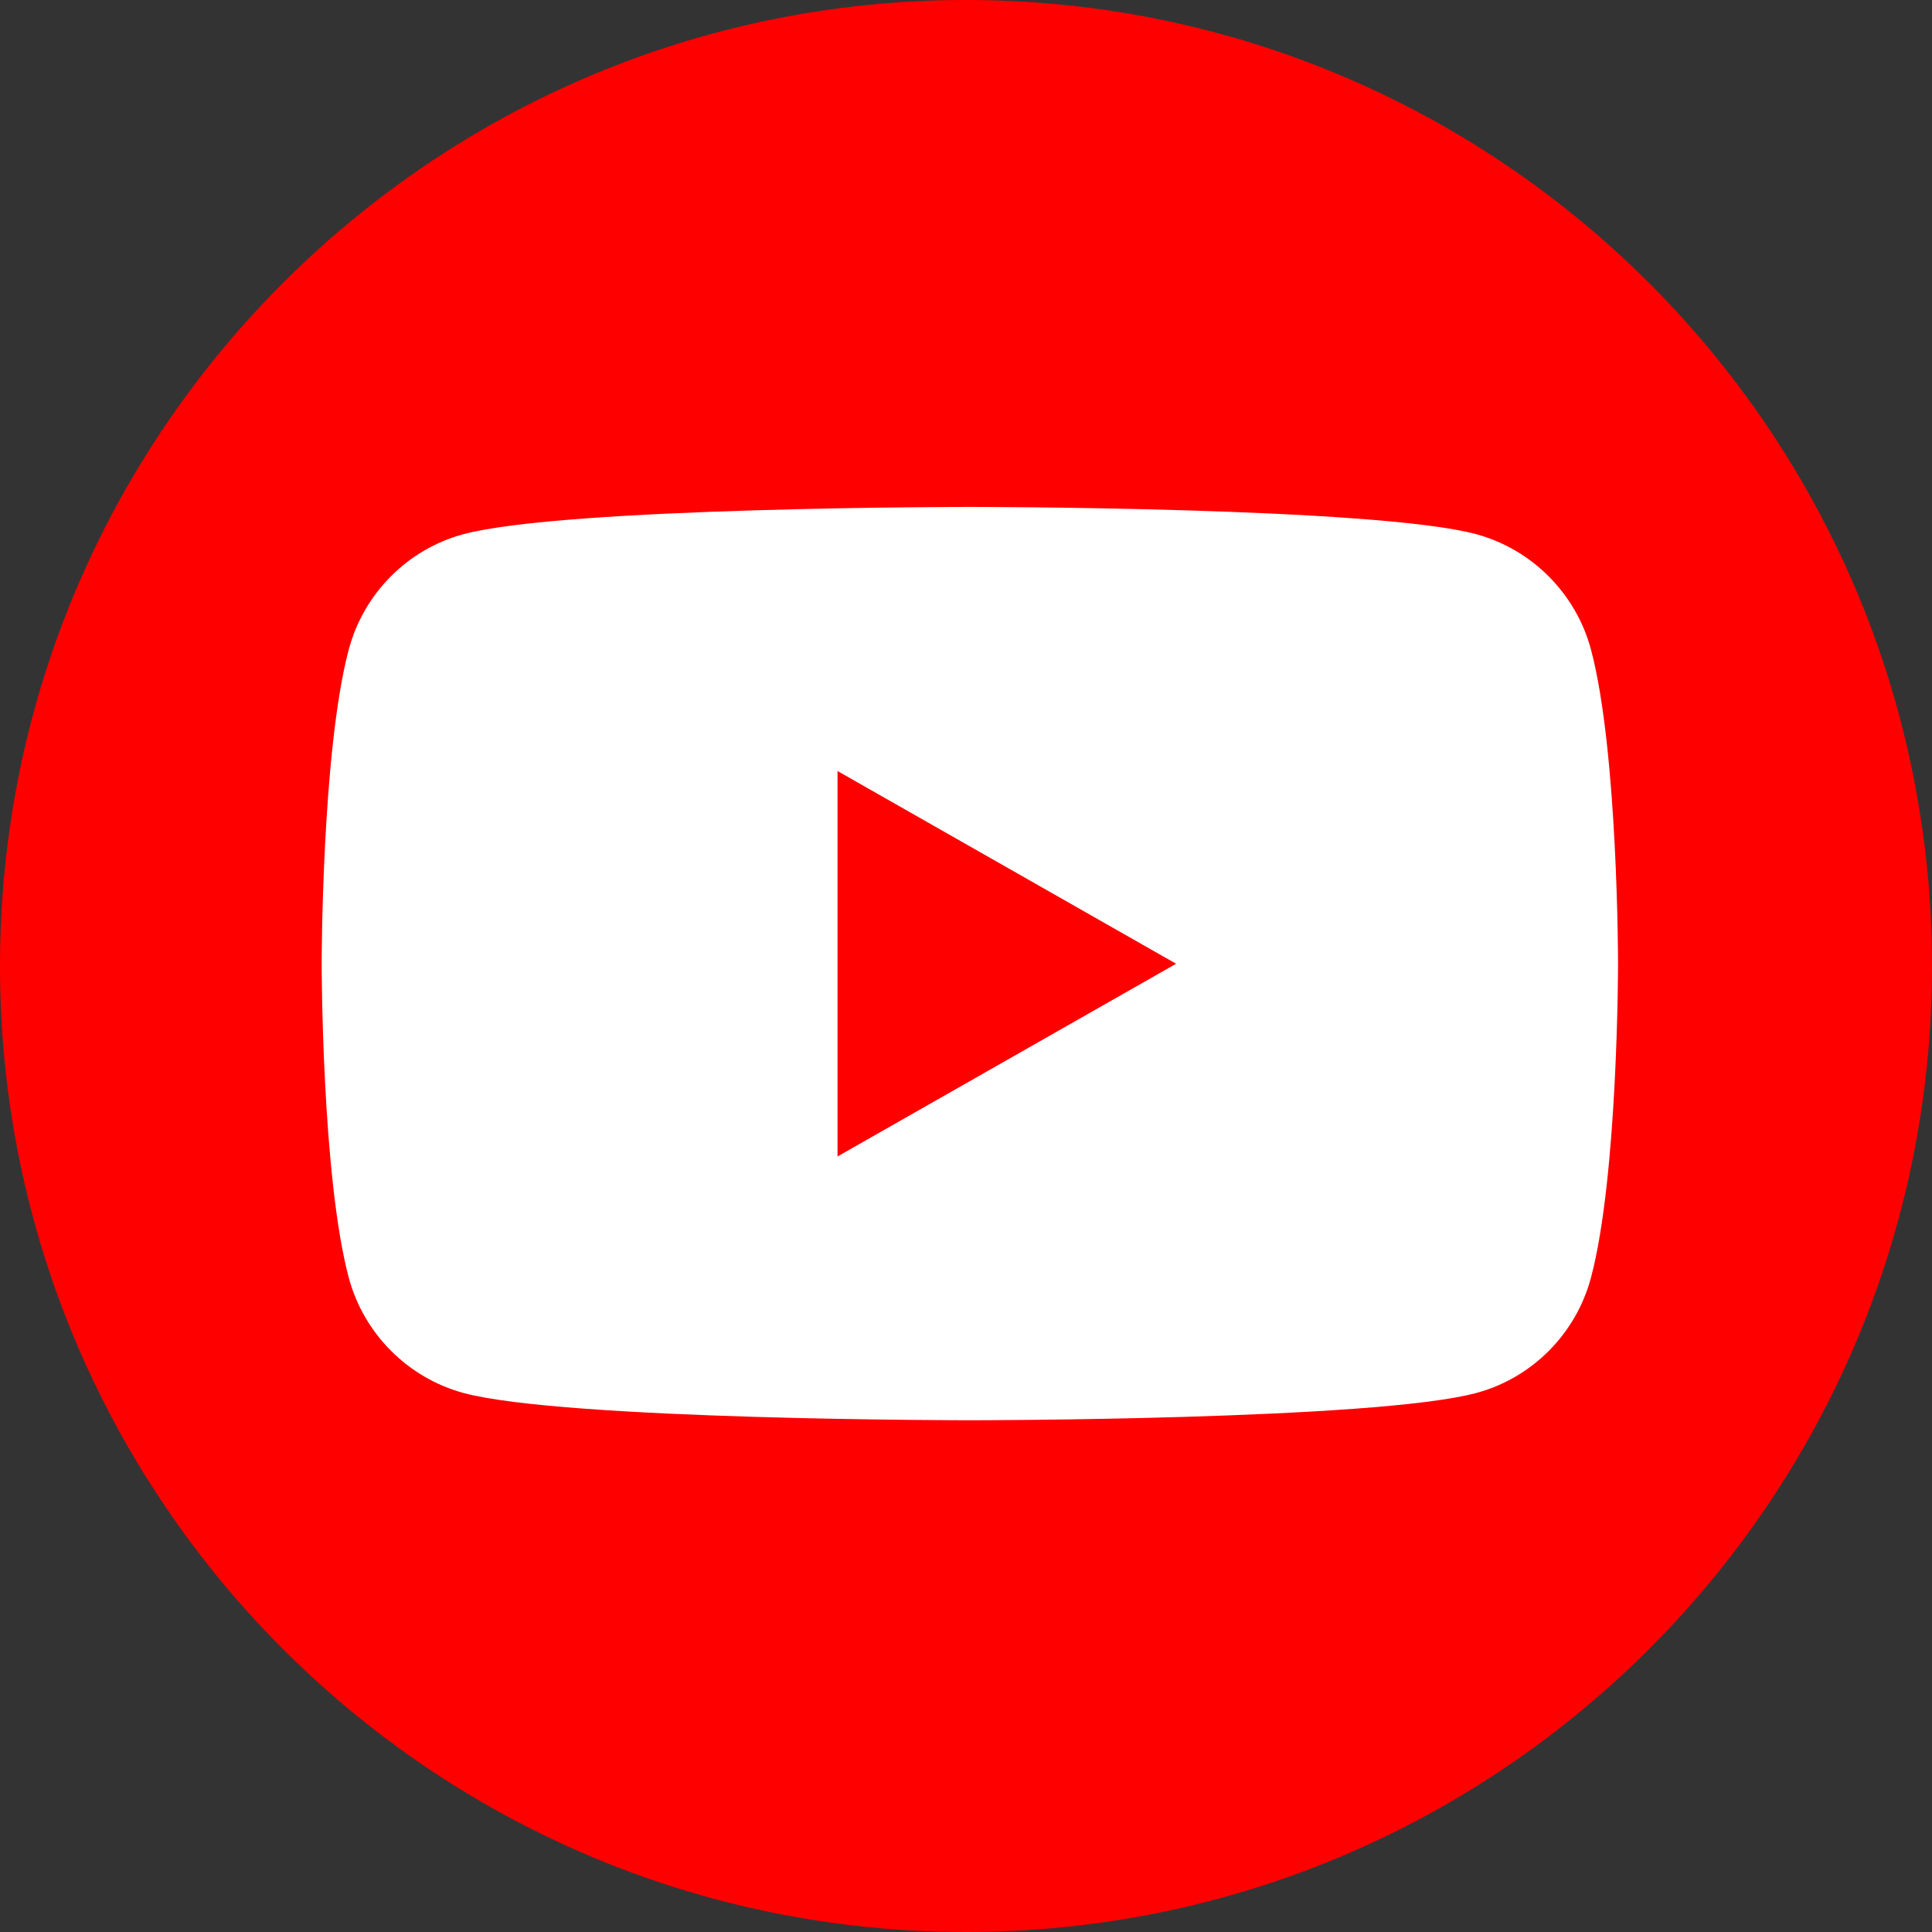 <svg width="48" height="48" viewBox="0 0 48 48" fill="none" xmlns="http://www.w3.org/2000/svg">
<rect x="0" y="0" width="48" height="48" fill="#333333" stroke="none"/>
<g clip-path="url(#clip0_2952_3053)">
<path d="M24 48C37.255 48 48 37.255 48 24C48 10.745 37.255 0 24 0C10.745 0 0 10.745 0 24C0 37.255 10.745 48 24 48Z" fill="#FF0000"/>
<path d="M39.528 16.14C39.156 14.748 38.064 13.65 36.678 13.272C34.164 12.594 24.096 12.594 24.096 12.594C24.096 12.594 14.028 12.594 11.514 13.272C10.128 13.644 9.036 14.742 8.664 16.14C7.992 18.666 7.992 23.94 7.992 23.94C7.992 23.94 7.992 29.214 8.664 31.74C9.036 33.132 10.128 34.23 11.514 34.608C14.028 35.286 24.096 35.286 24.096 35.286C24.096 35.286 34.164 35.286 36.678 34.608C38.064 34.236 39.156 33.138 39.528 31.74C40.2 29.214 40.2 23.94 40.2 23.94C40.2 23.94 40.2 18.666 39.528 16.14Z" fill="white"/>
<path d="M20.808 28.732L29.22 23.944L20.808 19.156V28.732Z" fill="#FF0000"/>
</g>
<defs>
<clipPath id="clip0_2952_3053">
<rect width="48" height="48" fill="white"/>
</clipPath>
</defs>
</svg>
